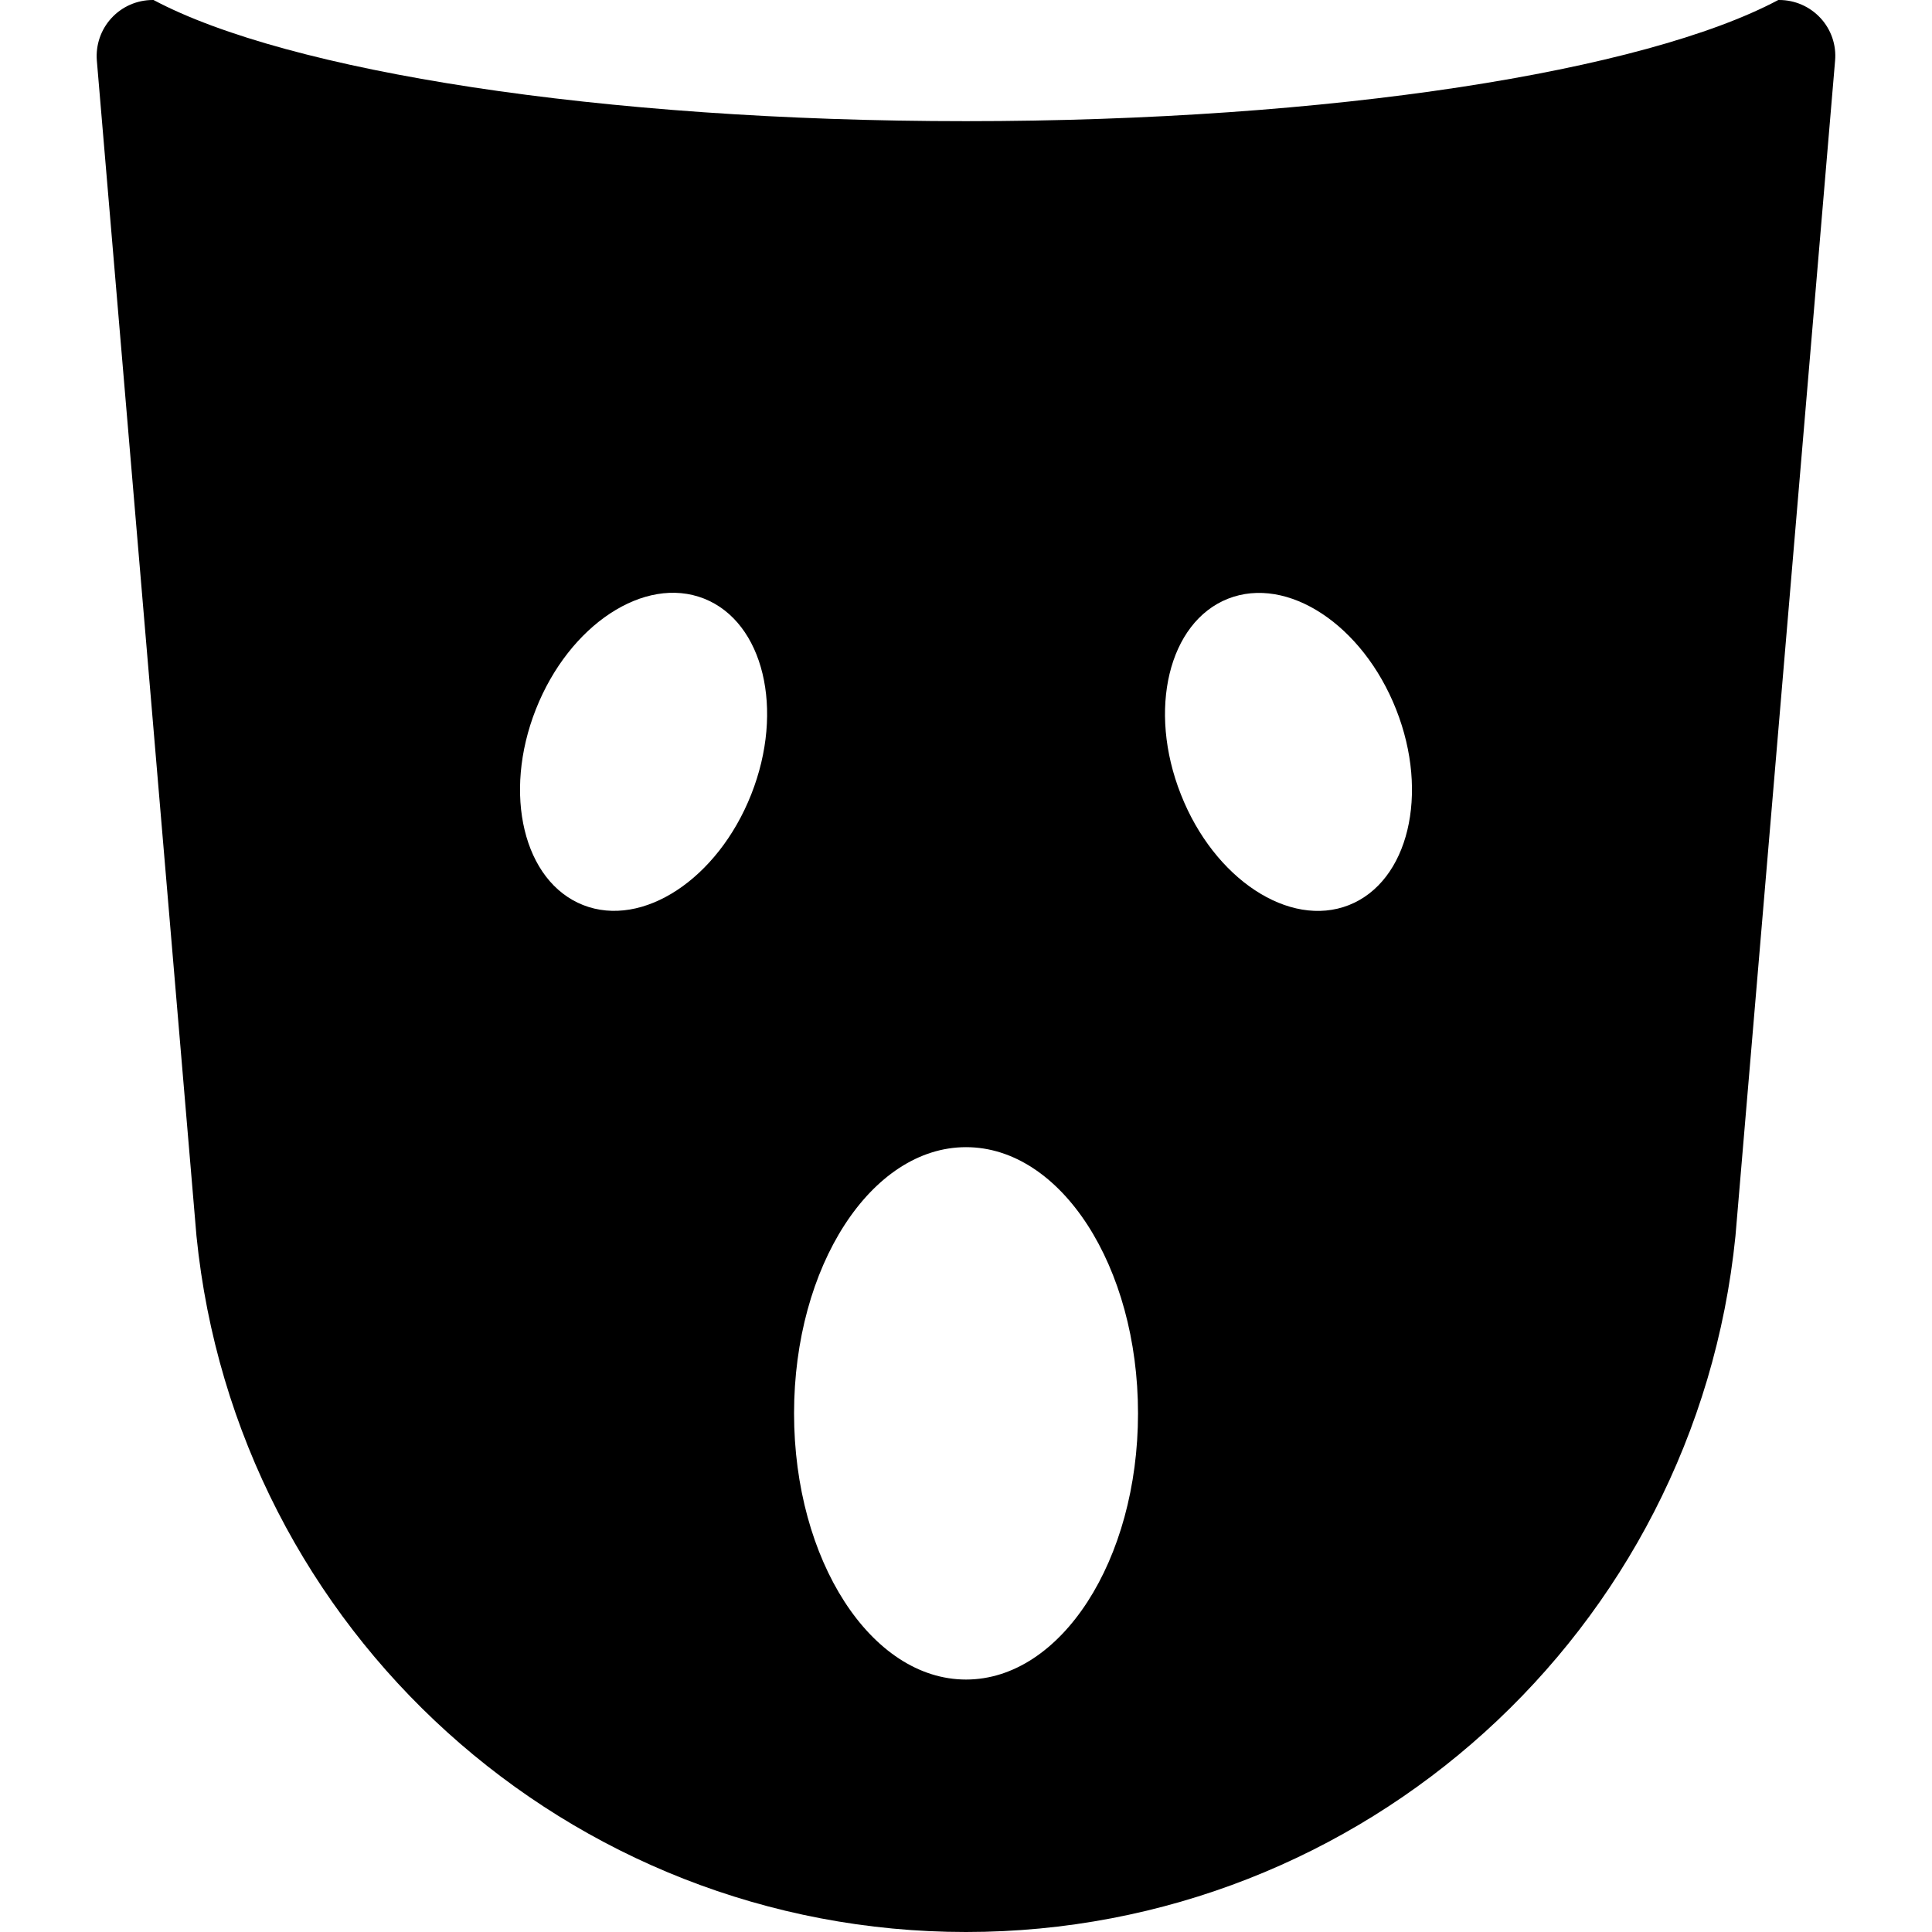 <?xml version="1.0" encoding="iso-8859-1"?>
<!-- Uploaded to: SVG Repo, www.svgrepo.com, Generator: SVG Repo Mixer Tools -->
<!DOCTYPE svg PUBLIC "-//W3C//DTD SVG 1.1//EN" "http://www.w3.org/Graphics/SVG/1.1/DTD/svg11.dtd">
<svg fill="#000000" version="1.1" id="Capa_1" xmlns="http://www.w3.org/2000/svg" xmlns:xlink="http://www.w3.org/1999/xlink" 
	 width="800px" height="800px" viewBox="0 0 29.961 29.961"
	 xml:space="preserve">
<g>
	<g>
		<path d="M28.233,0.281C28.068,0.102,27.836,0,27.592,0h-0.015c-2.07,1.103-6.92,1.879-12.598,1.879S4.452,1.103,2.381,0H2.368
			c-0.243,0-0.476,0.102-0.64,0.281C1.563,0.46,1.482,0.7,1.502,0.942l1.545,18.227c0.617,6.127,5.775,10.792,11.933,10.792
			c6.158,0,11.316-4.665,11.933-10.792l1.545-18.227C28.48,0.7,28.398,0.46,28.233,0.281z M11.65,12.319
			c-0.518,1.312-1.685,2.08-2.608,1.716C8.12,13.671,7.792,12.312,8.31,11s1.685-2.081,2.608-1.717
			C11.841,9.648,12.169,11.007,11.65,12.319z M14.981,26.046c-1.473,0-2.667-1.849-2.667-4.128s1.194-4.128,2.667-4.128
			s2.667,1.849,2.667,4.128S16.454,26.046,14.981,26.046z M20.919,14.036c-0.923,0.364-2.09-0.404-2.606-1.716
			c-0.52-1.312-0.19-2.671,0.73-3.035c0.923-0.364,2.09,0.405,2.608,1.717C22.169,12.313,21.841,13.671,20.919,14.036z"/>
	</g>
</g>
</svg>